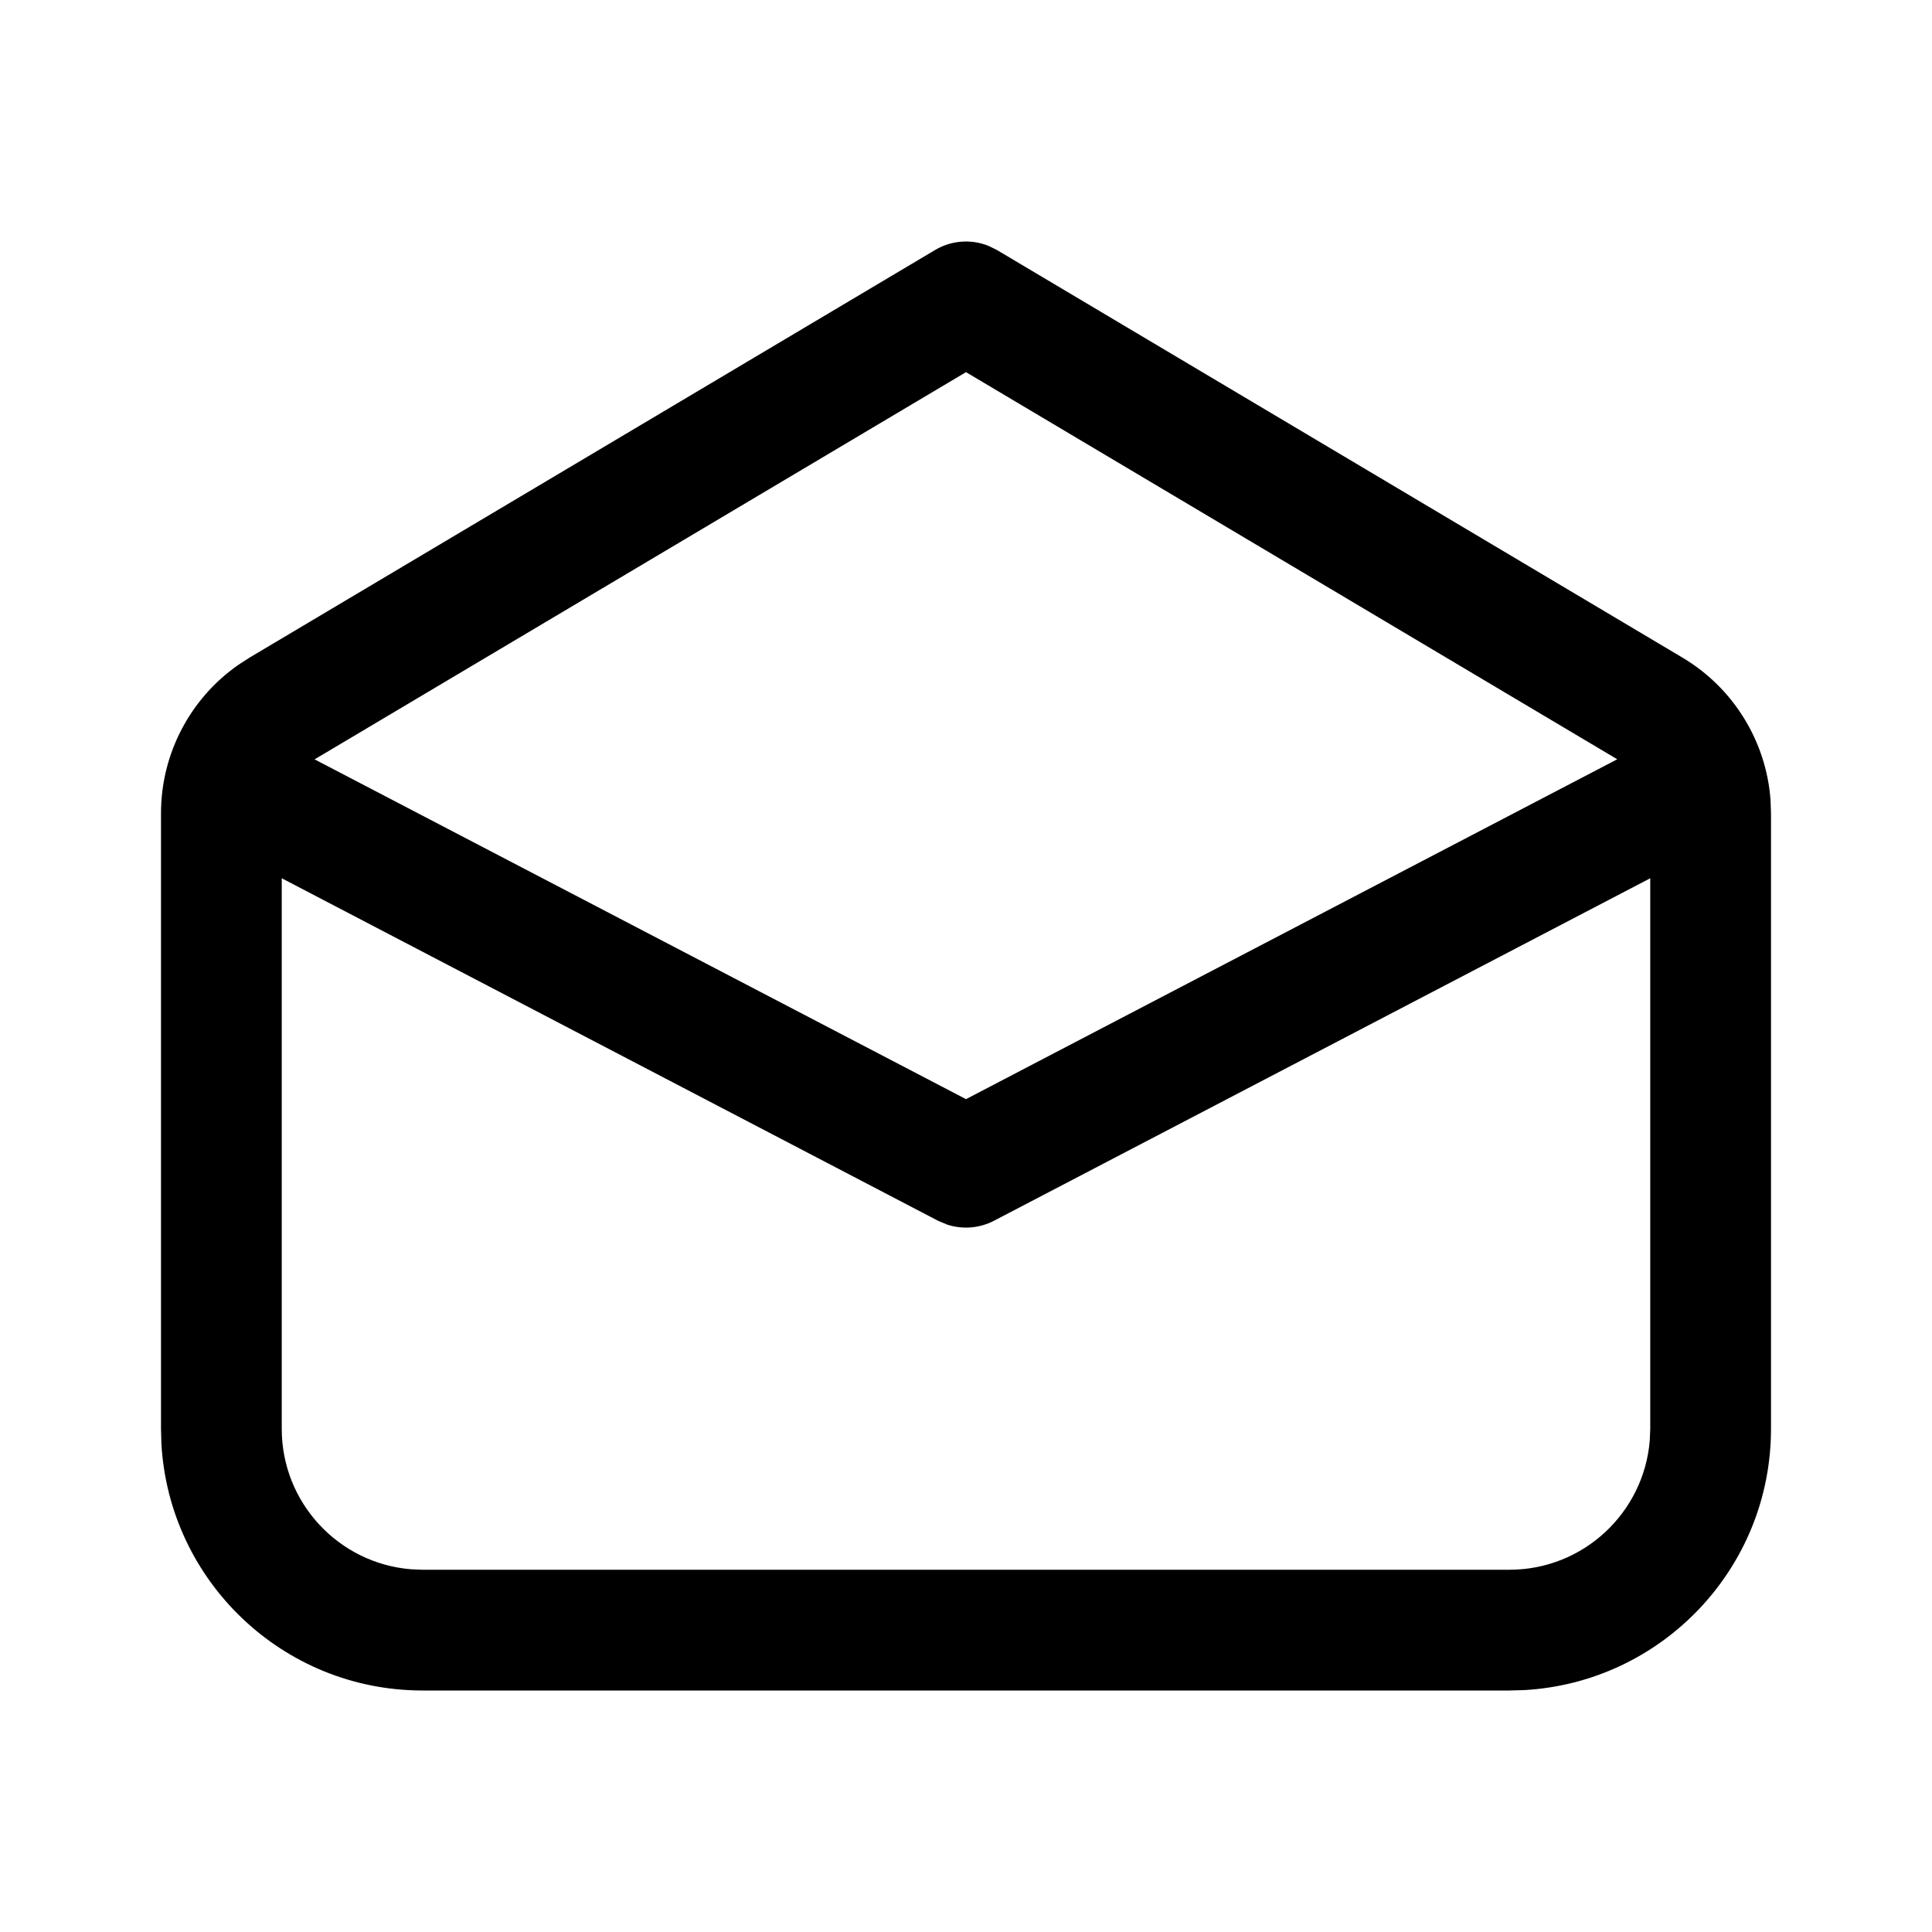 <svg xmlns="http://www.w3.org/2000/svg" viewBox="0 0 24 24" fill="none"><path d="M3.1 8.169L11.617 3.105C11.819 2.985 12.064 2.968 12.279 3.054L12.383 3.105L20.9 8.169C21.533 8.546 21.939 9.206 21.994 9.934L22 10.103V17.75C22 19.483 20.643 20.899 18.934 20.995L18.75 21H5.25C3.517 21 2.101 19.643 2.005 17.934L2 17.75V10.103C2 9.366 2.36 8.68 2.958 8.261L3.1 8.169L11.617 3.105L3.1 8.169ZM20.5 10.91L12.347 15.165C12.166 15.259 11.956 15.275 11.765 15.212L11.653 15.165L3.5 10.91V17.75C3.5 18.668 4.207 19.421 5.106 19.494L5.25 19.5H18.75C19.668 19.5 20.421 18.793 20.494 17.893L20.5 17.75V10.91ZM12 4.623L3.908 9.433L12 13.654L20.09 9.432L12 4.623Z" fill="currentColor"/></svg>